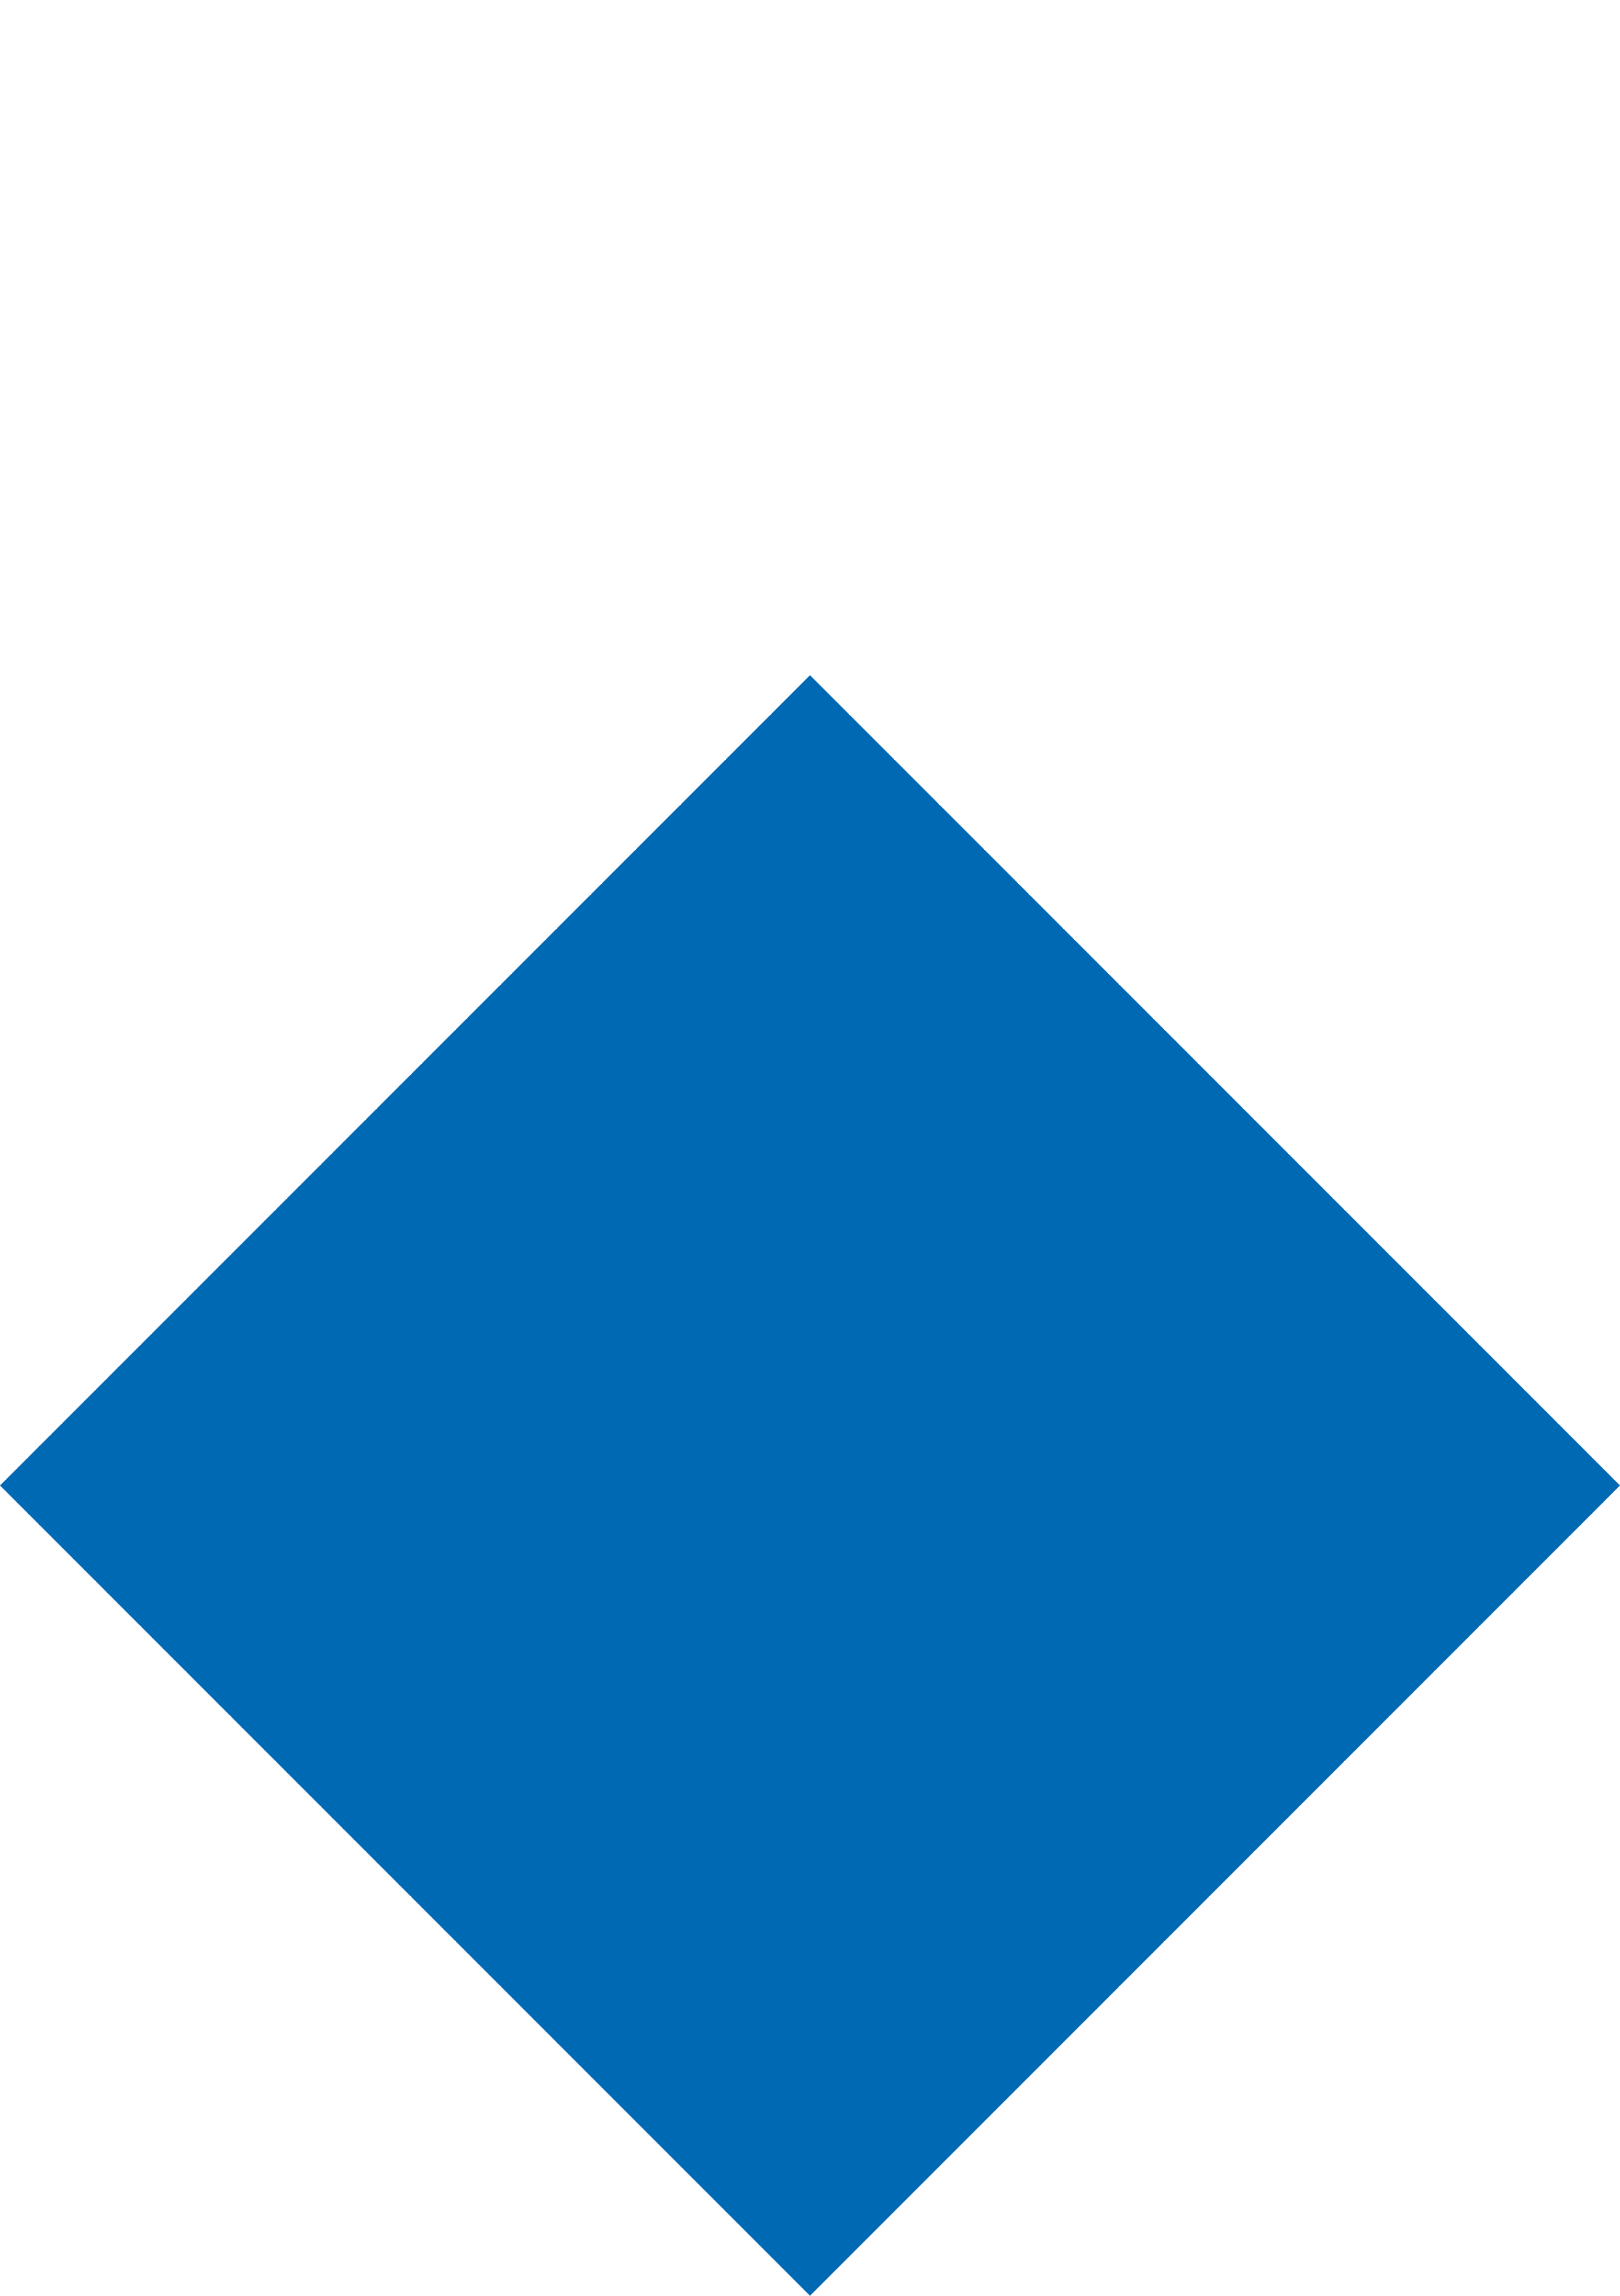 <?xml version="1.0" encoding="UTF-8"?> <svg xmlns="http://www.w3.org/2000/svg" width="12" height="17" viewBox="0 0 12 17" fill="none"> <path d="M6 5L12 11L6 17L0 11L6 5Z" fill="#0069B4"></path> </svg> 